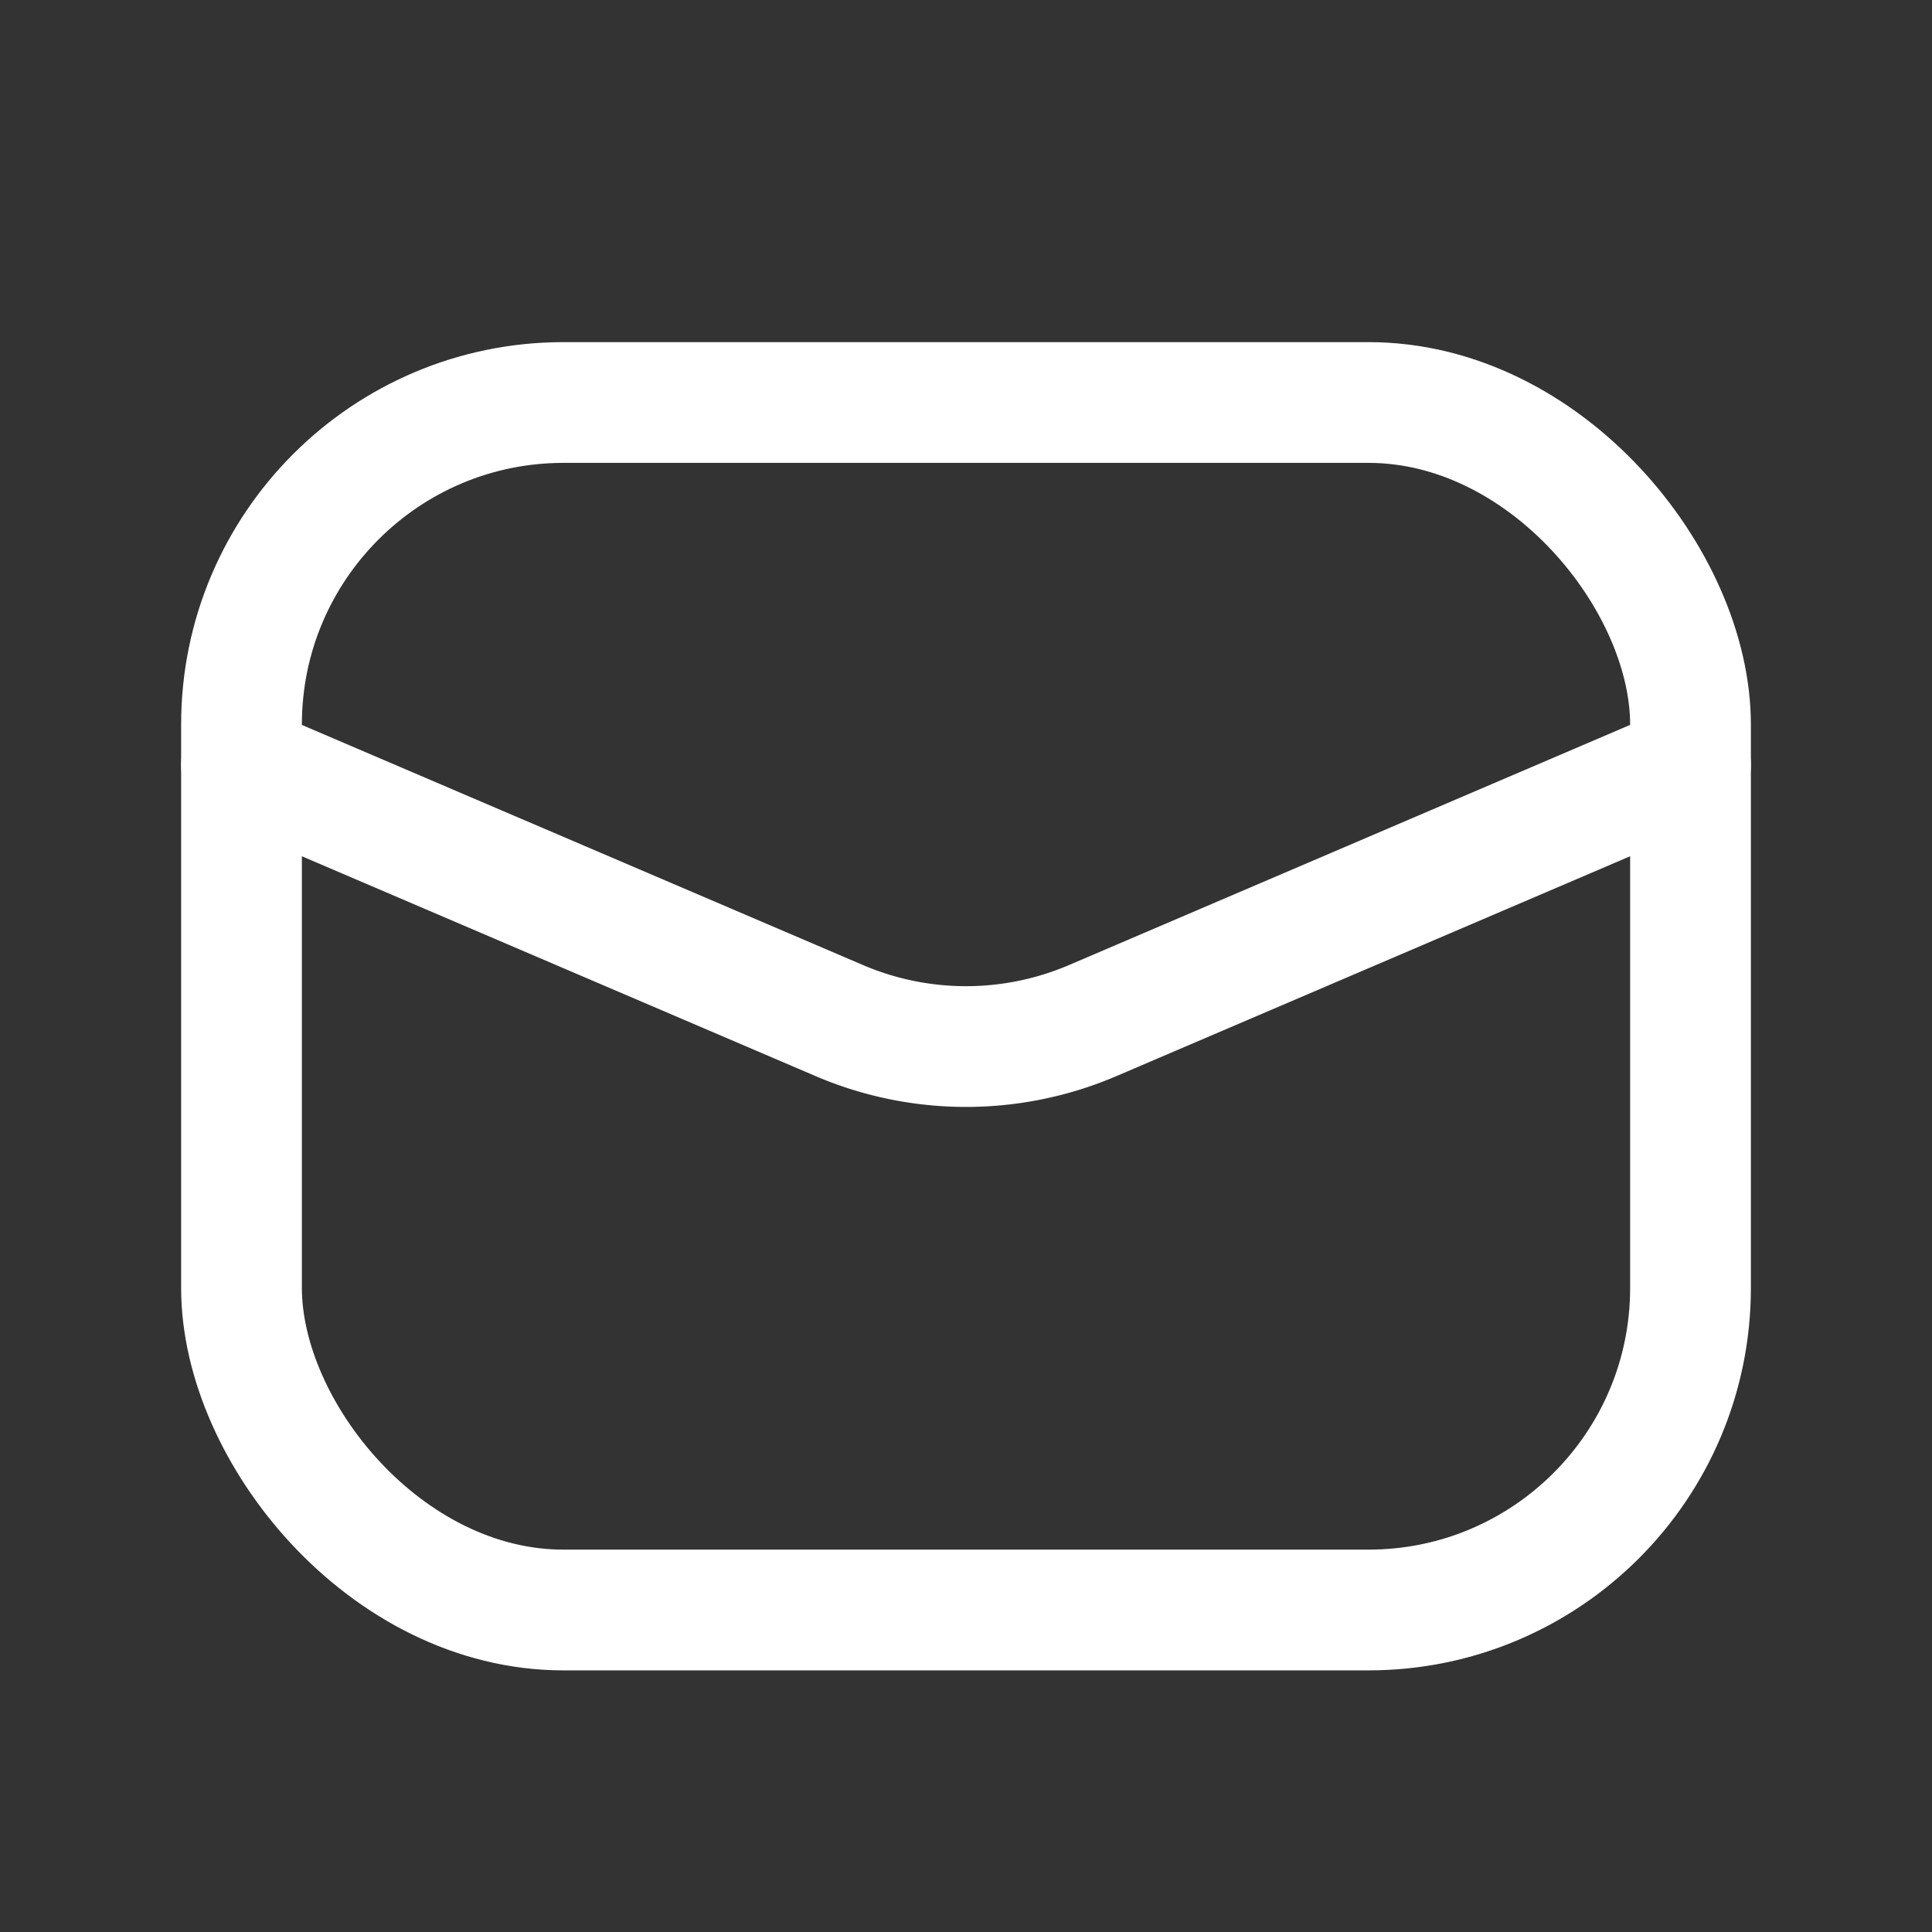 <svg xmlns="http://www.w3.org/2000/svg" width="24" height="24" fill="none"><rect width="100%" height="100%" fill="#333333" stroke="none"/><path stroke="#fff" stroke-linecap="round" stroke-linejoin="round" stroke-width="1.5" d="m21 9.5-7.426 3.178a4 4 0 0 1-3.148 0L3 9.5"/><rect width="18" height="15" x="3" y="5" stroke="#fff" stroke-linecap="round" stroke-linejoin="round" stroke-width="1.5" rx="4"/></svg>